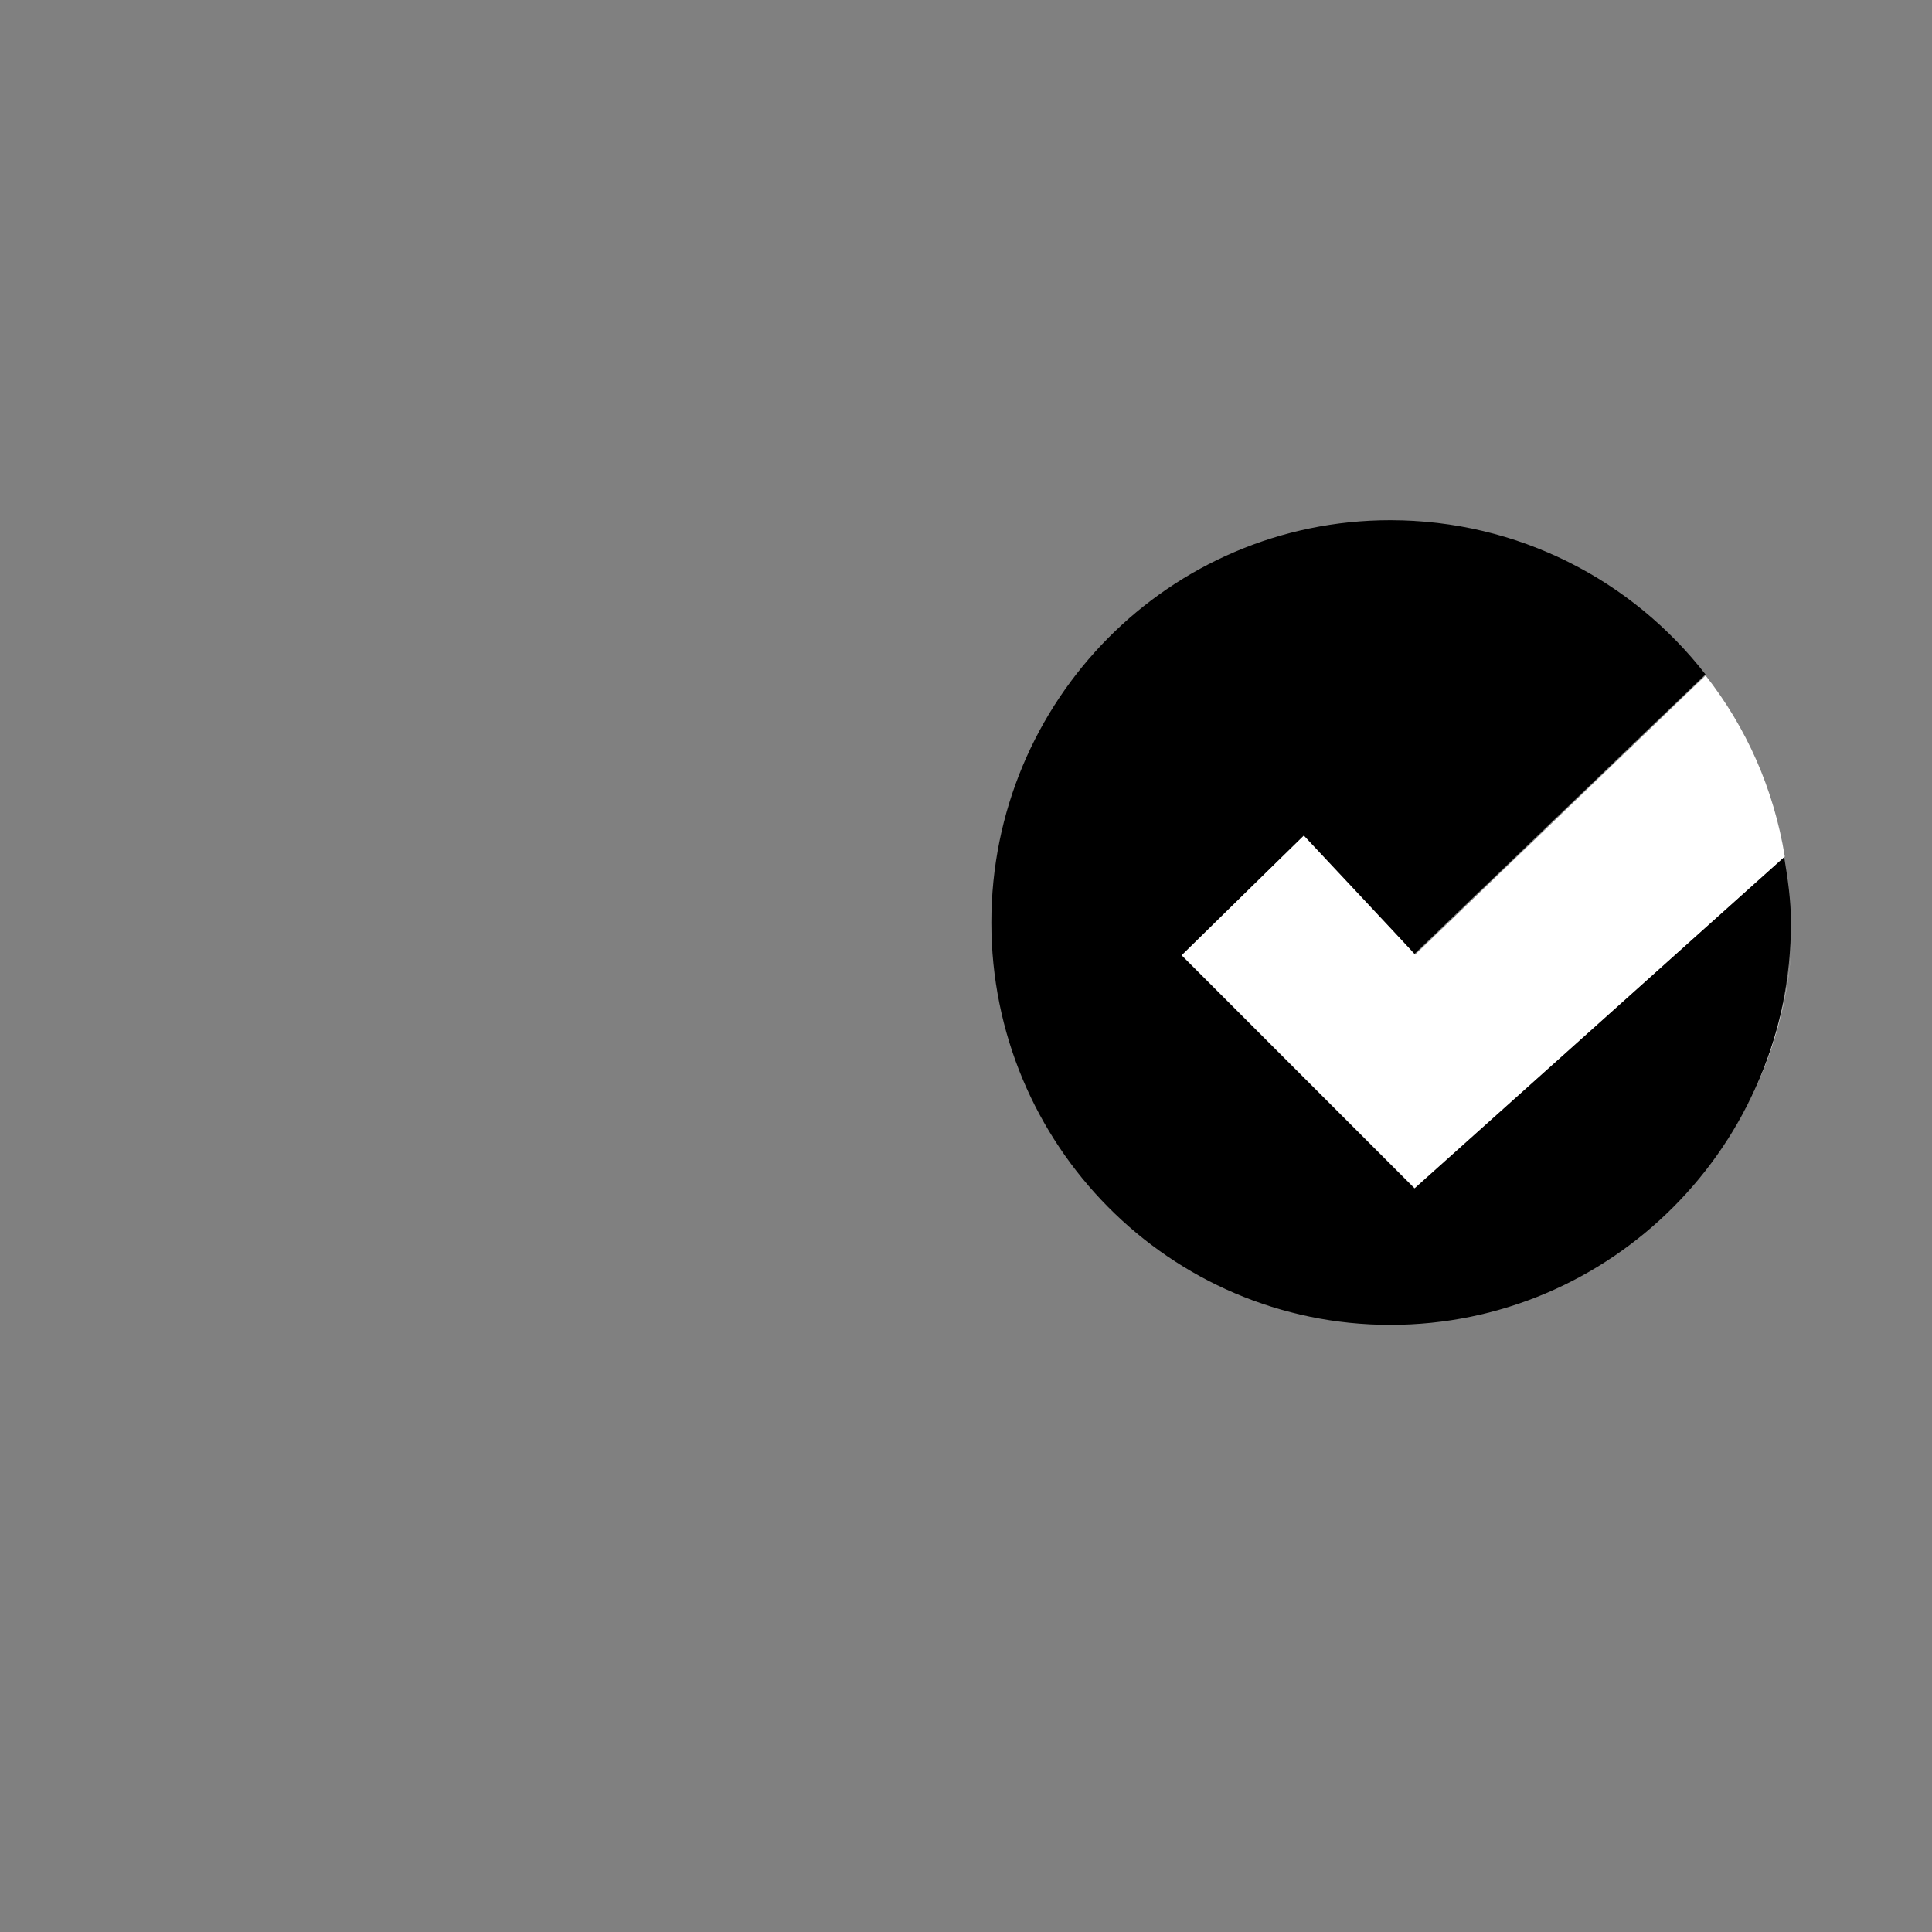 <?xml version="1.0" encoding="UTF-8" standalone="no"?>
<!-- Created with Inkscape (http://www.inkscape.org/) -->

<svg
   xmlns:dc="http://purl.org/dc/elements/1.1/"
   xmlns:cc="http://creativecommons.org/ns#"
   xmlns:rdf="http://www.w3.org/1999/02/22-rdf-syntax-ns#"
   xmlns:svg="http://www.w3.org/2000/svg"
   xmlns="http://www.w3.org/2000/svg"
   xmlns:sodipodi="http://sodipodi.sourceforge.net/DTD/sodipodi-0.dtd"
   xmlns:inkscape="http://www.inkscape.org/namespaces/inkscape"
   id="svg7384"
   sodipodi:docname="anaconda-selected-icon.svg"
   version="1.1"
   inkscape:version="0.48+devel r11963"
   height="16"
   width="16">
  <rect width="100%" height="100%" fill="#808080" stroke="none"/>
  <sodipodi:namedview
     inkscape:cy="6.5413406"
     pagecolor="#ffffff"
     borderopacity="1"
     showborder="true"
     inkscape:bbox-paths="false"
     guidetolerance="10"
     inkscape:object-paths="true"
     inkscape:window-width="1145"
     showguides="true"
     inkscape:object-nodes="true"
     inkscape:snap-bbox="true"
     inkscape:pageshadow="2"
     inkscape:guide-bbox="true"
     inkscape:snap-nodes="false"
     bordercolor="#666666"
     objecttolerance="10"
     id="namedview88"
     showgrid="false"
     inkscape:window-maximized="0"
     inkscape:window-x="201"
     inkscape:snap-global="true"
     inkscape:window-y="27"
     gridtolerance="10"
     inkscape:window-height="709"
     inkscape:snap-to-guides="true"
     inkscape:current-layer="layer15"
     inkscape:snap-bbox-midpoints="false"
     inkscape:zoom="16"
     inkscape:cx="6.9516857"
     inkscape:snap-grids="true"
     inkscape:pageopacity="0"
     borderlayer="true">
    <inkscape:grid
       spacingx="1px"
       spacingy="1px"
       id="grid4866"
       empspacing="2"
       enabled="true"
       type="xygrid"
       snapvisiblegridlinesonly="true"
       visible="true" />
  </sodipodi:namedview>
  <title
     id="title9167">Gnome Symbolic Icon Theme</title>
  <defs
     id="defs7386" />
  <g
     inkscape:label="status"
     transform="translate(-482,-382)"
     inkscape:groupmode="layer"
     id="layer9"
     style="display:inline" />
  <g
     inkscape:label="devices"
     transform="translate(-482,-382)"
     inkscape:groupmode="layer"
     id="layer10" />
  <g
     inkscape:label="apps"
     transform="translate(-482,-382)"
     inkscape:groupmode="layer"
     id="layer11" />
  <g
     inkscape:label="actions"
     transform="translate(-482,-382)"
     inkscape:groupmode="layer"
     id="layer12" />
  <g
     inkscape:label="places"
     transform="translate(-482,-382)"
     inkscape:groupmode="layer"
     id="layer13" />
  <g
     inkscape:label="mimetypes"
     transform="translate(-482,-382)"
     inkscape:groupmode="layer"
     id="layer14" />
  <g
     inkscape:label="emblems"
     transform="translate(-482,-382)"
     inkscape:groupmode="layer"
     id="layer15"
     style="display:inline">
    <g
       inkscape:label="emblem-important"
       transform="translate(135.809,-581.178)"
       id="g17779" />
    <path
       style="color:#000000;fill:#ffffff;fill-opacity:1;fill-rule:nonzero;stroke:none;stroke-width:1.5;marker:none;visibility:visible;display:inline;overflow:visible;enable-background:accumulate"
       d="M 11.531 4.312 C 11.785 4.315 12.044 4.35 12.281 4.406 C 12.036 4.348 11.794 4.312 11.531 4.312 z M 12.281 4.406 C 12.506 4.46 12.733 4.528 12.938 4.625 C 12.731 4.527 12.508 4.46 12.281 4.406 z M 13.688 5.125 C 13.851 5.267 13.992 5.423 14.125 5.594 C 13.994 5.426 13.848 5.265 13.688 5.125 z M 14.125 5.594 L 11.719 7.906 L 10.812 6.906 L 9.781 7.906 L 11.719 9.844 L 14.781 7.094 C 14.689 6.53 14.462 6.024 14.125 5.594 z M 14.844 7.625 C 14.844 8.545 14.445 9.397 13.844 10 C 14.453 9.396 14.844 8.554 14.844 7.625 z "
       transform="translate(482,382)"
       id="path1012" />
    <path
       inkscape:connector-curvature="0"
       d="m 493.514,386.308 c -1.827,0 -3.304,1.492 -3.304,3.332 0,1.84 1.477,3.332 3.304,3.332 1.827,0 3.318,-1.492 3.318,-3.332 0,-0.185 -0.027,-0.365 -0.056,-0.541 l -3.062,2.743 -1.929,-1.93 1.012,-0.993 0.918,0.98 2.409,-2.314 C 495.519,386.806 494.573,386.308 493.514,386.308 Z"
       id="path74"
       sodipodi:nodetypes="ssssccccccs"
       style="fill:#000000;fill-opacity:1;fill-rule:evenodd;stroke:none;display:inline" />
  </g>
  <g
     inkscape:label="categories"
     transform="translate(-482,-382)"
     inkscape:groupmode="layer"
     id="g4953"
     style="display:inline" />
</svg>
